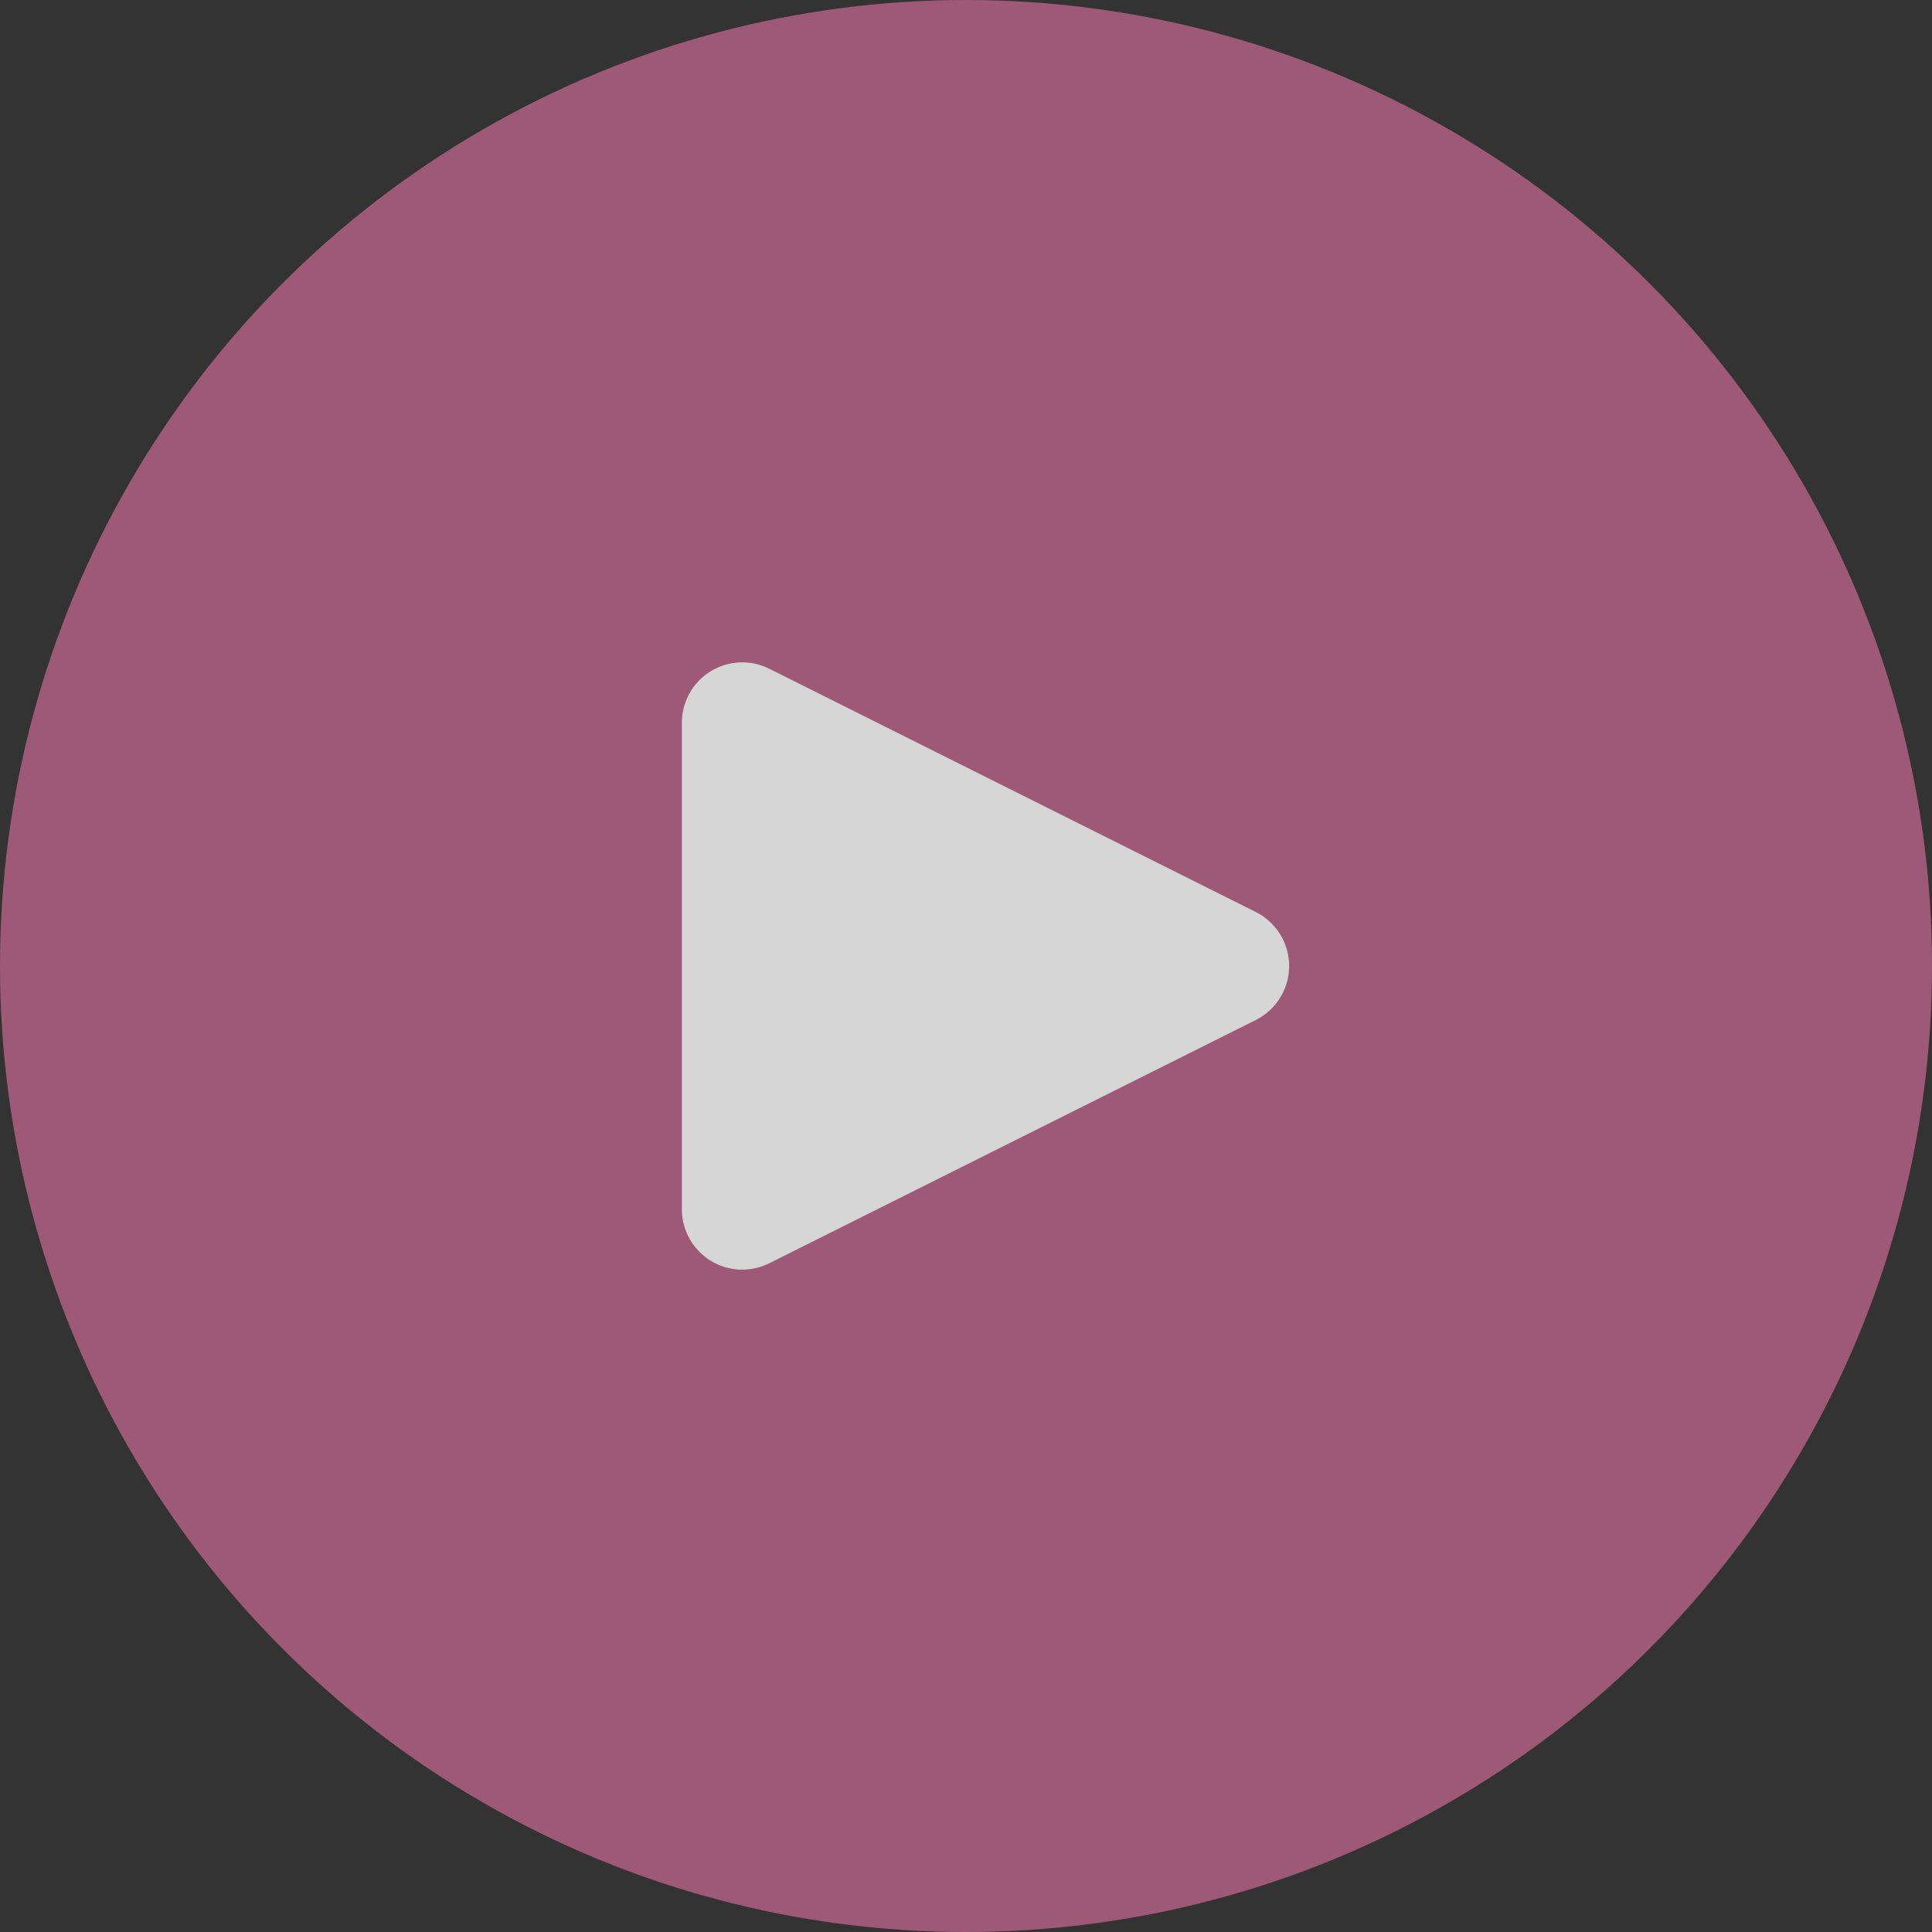 <svg xmlns="http://www.w3.org/2000/svg" width="64" height="64" viewBox="0 0 64 64"><rect x="0" y="0" width="64" height="64" fill="#333333" stroke="none"/><g opacity="0.8"><circle cx="32" cy="32" r="32" fill="#b96387"/><path d="M9.505,3.578a2,2,0,0,1,3.578,0l8.058,16.116a2,2,0,0,1-1.789,2.894H3.236a2,2,0,0,1-1.789-2.894Z" transform="translate(45.176 20.706) rotate(90)" fill="#fff"/></g></svg>